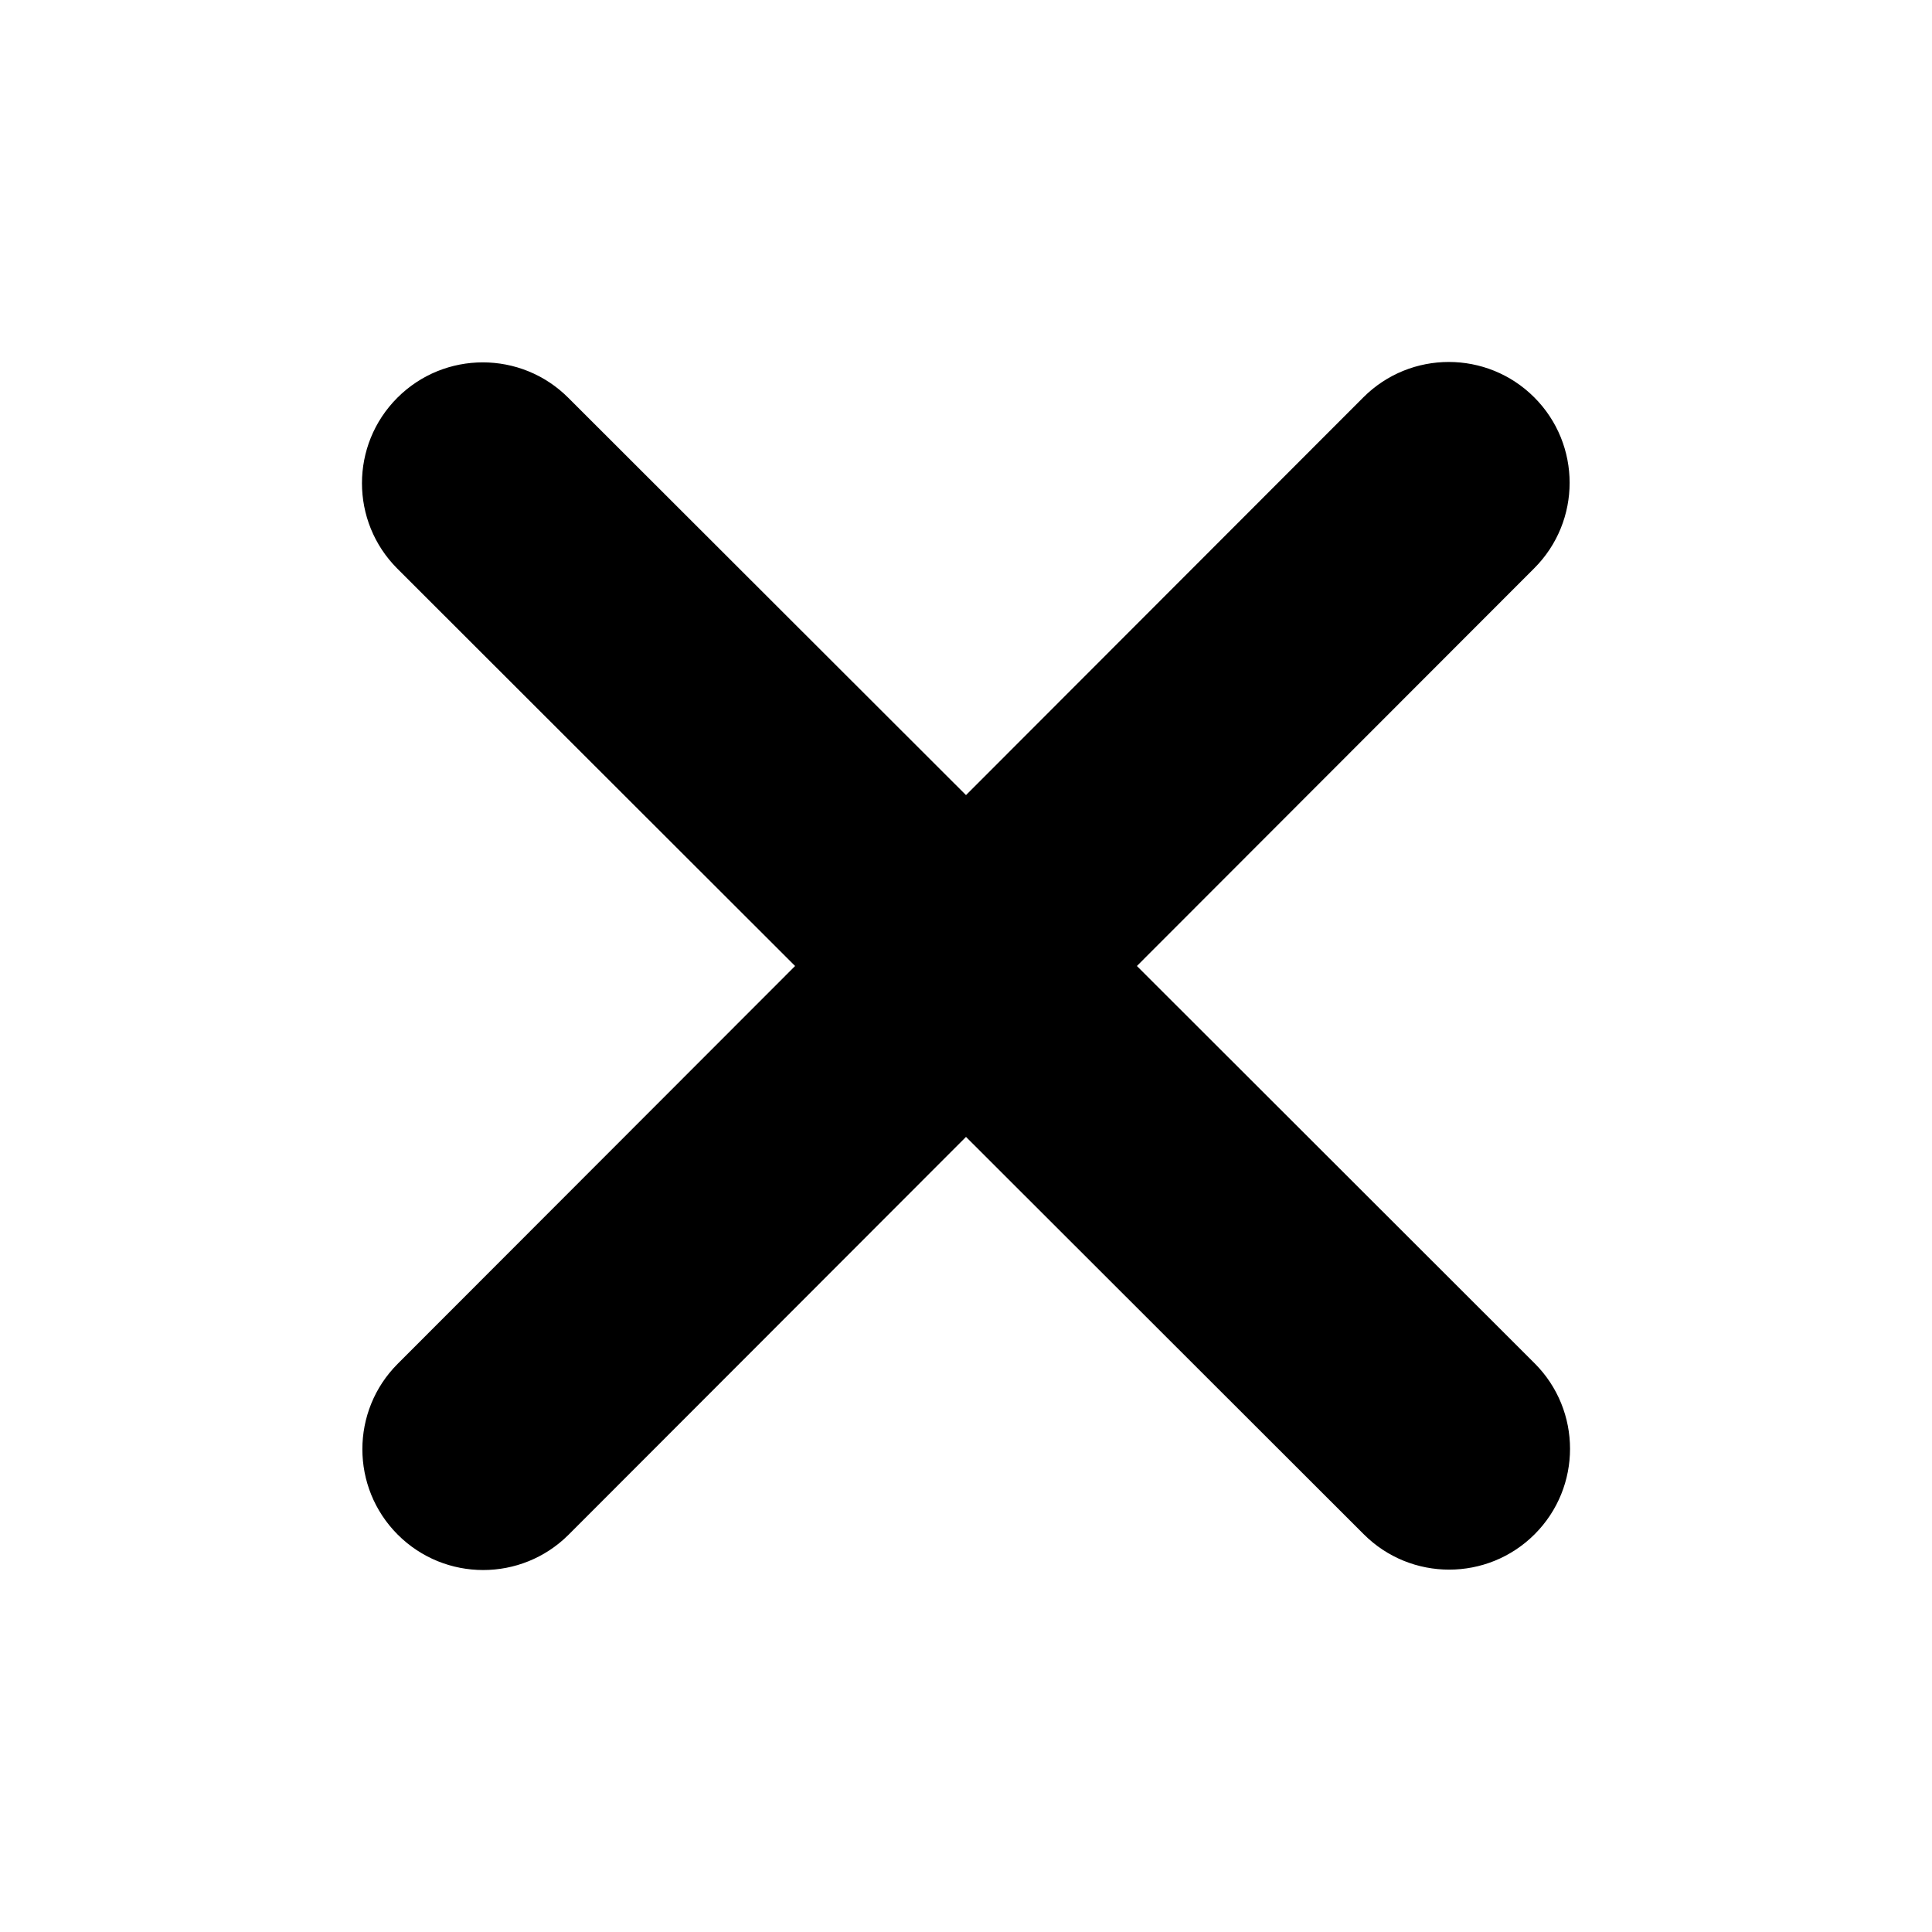 <svg width="24" height="24" viewBox="0 0 24 24" fill="none" xmlns="http://www.w3.org/2000/svg">
<path d="M19.059 7.059C19.645 6.473 19.645 5.522 19.059 4.936C18.473 4.35 17.522 4.35 16.936 4.936L12 9.877L7.059 4.941C6.473 4.355 5.522 4.355 4.936 4.941C4.35 5.527 4.35 6.478 4.936 7.064L9.877 12L4.941 16.941C4.355 17.527 4.355 18.478 4.941 19.064C5.527 19.65 6.478 19.65 7.064 19.064L12 14.123L16.941 19.059C17.526 19.645 18.478 19.645 19.064 19.059C19.65 18.473 19.65 17.522 19.064 16.936L14.123 12L19.059 7.059Z" fill="black"/>
</svg>
